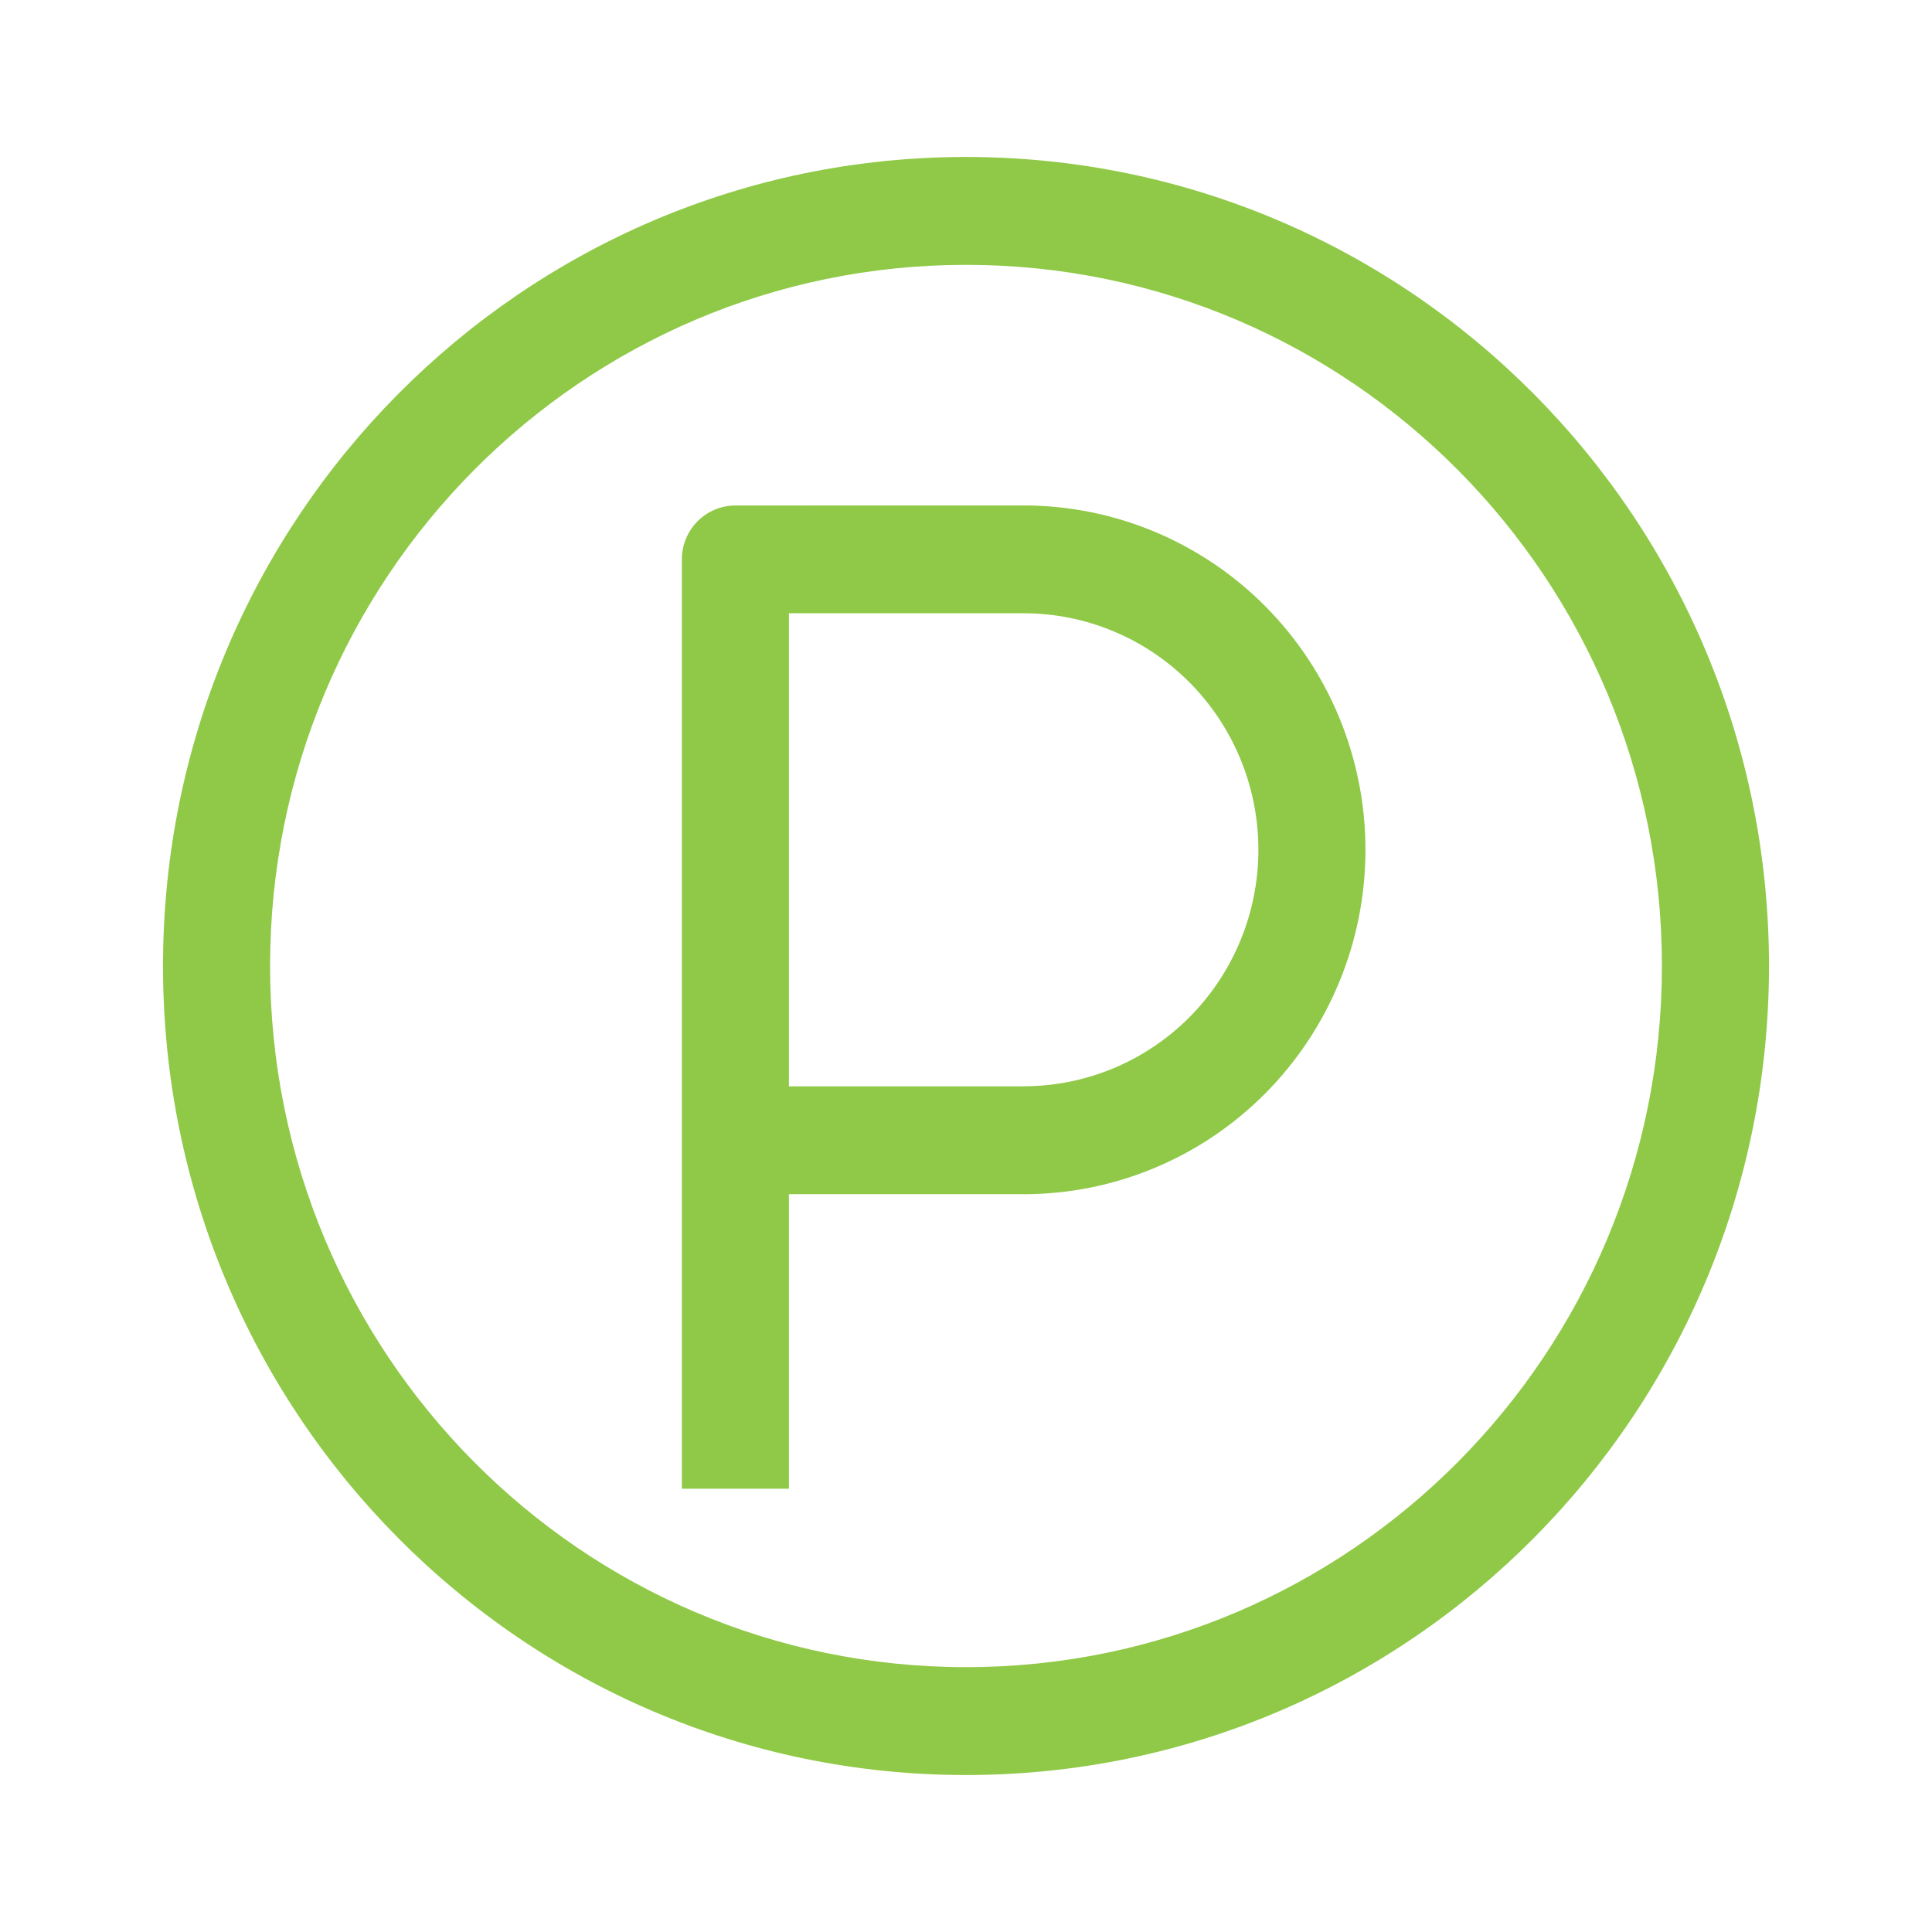 <svg width="600" height="600" viewBox="0 0 600 600" fill="none" xmlns="http://www.w3.org/2000/svg">
<rect width="600" height="600" fill="white"/>
<path fill-rule="evenodd" clip-rule="evenodd" d="M228.379 156.988C223.97 156.988 219.742 158.753 216.624 161.894C213.506 165.036 211.754 169.296 211.754 173.738V462.341H245.004V370.869H317.905C346.058 370.869 373.058 359.601 392.965 339.545C412.872 319.488 424.056 292.285 424.056 263.92C424.056 235.556 412.872 208.353 392.965 188.296C373.058 168.239 346.058 156.972 317.905 156.972L228.379 156.988ZM317.905 337.369H245.004V190.455H317.905C327.478 190.455 336.958 192.355 345.803 196.046C354.648 199.737 362.684 205.147 369.454 211.968C376.223 218.788 381.593 226.885 385.256 235.796C388.92 244.707 390.806 254.258 390.806 263.904C390.806 273.549 388.92 283.1 385.256 292.011C381.593 300.923 376.223 309.019 369.454 315.84C362.684 322.66 354.648 328.07 345.803 331.761C336.958 335.453 327.478 337.352 317.905 337.352V337.369Z" fill="#90C947"/>
<path fill-rule="evenodd" clip-rule="evenodd" d="M300 48.75C162.278 48.75 50.625 161.243 50.625 300C50.625 438.757 162.278 551.25 300 551.25C437.722 551.25 549.375 438.757 549.375 300C549.375 161.243 437.722 48.75 300 48.75ZM83.875 300C83.875 179.735 180.633 82.25 300 82.25C419.367 82.25 516.125 179.735 516.125 300C516.125 420.265 419.367 517.75 300 517.75C180.633 517.75 83.875 420.265 83.875 300Z" fill="#90C947"/>
</svg>
